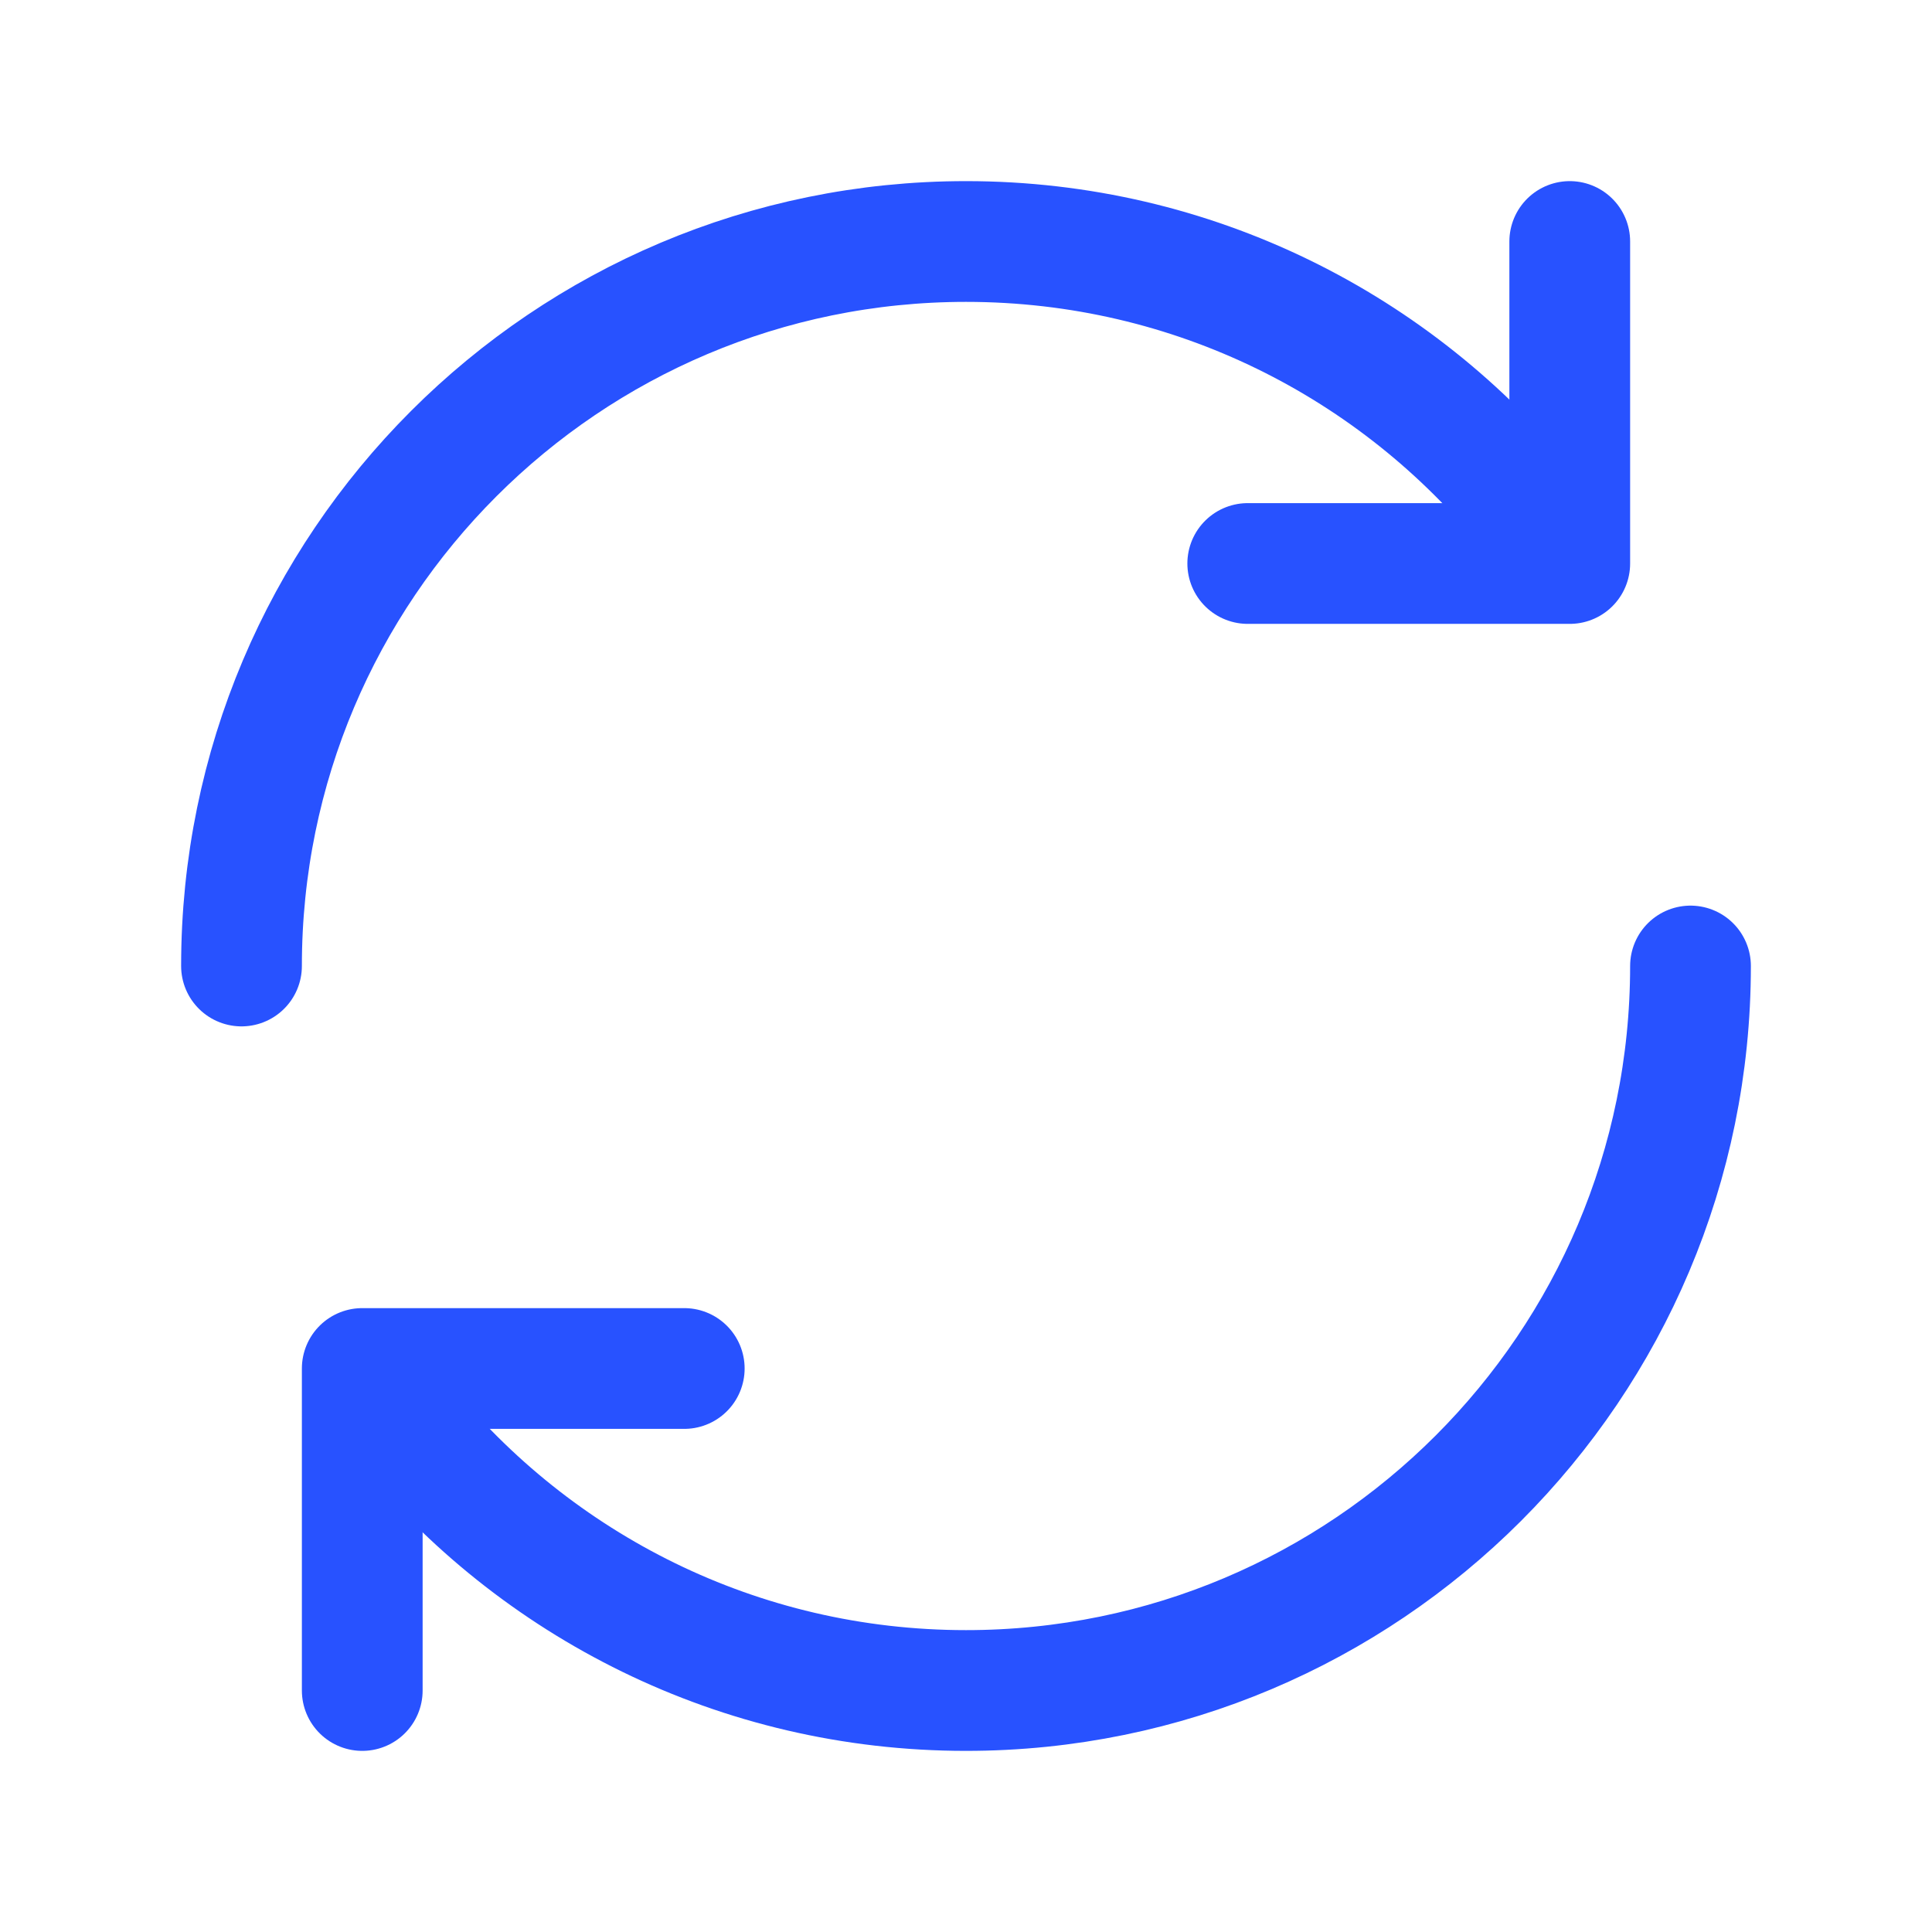 <svg width="24" height="24" viewBox="0 0 24 24" fill="none" xmlns="http://www.w3.org/2000/svg">
<g clip-path="url(#clip0_1304_209)">
<path d="M3 12C3 7.029 7.029 3 12 3C14.827 3 17.35 4.303 19 6.342" stroke="#2852FF" stroke-width="1.5" stroke-linecap="round" stroke-linejoin="round"/>
<path d="M19.5 3L19.5 7L15.5 7" stroke="#2852FF" stroke-width="1.5" stroke-linecap="round" stroke-linejoin="round"/>
<path d="M21 12C21 16.97 16.971 21 12 21C9.173 21 6.65 19.696 5 17.657" stroke="#2852FF" stroke-width="1.5" stroke-linecap="round" stroke-linejoin="round"/>
<path d="M4.5 21L4.5 17L8.5 17" stroke="#2852FF" stroke-width="1.5" stroke-linecap="round" stroke-linejoin="round"/>
</g>
<defs>
<clipPath id="clip0_1304_209">
<rect width="24" height="24" fill="white"/>
</clipPath>
</defs>
</svg>
